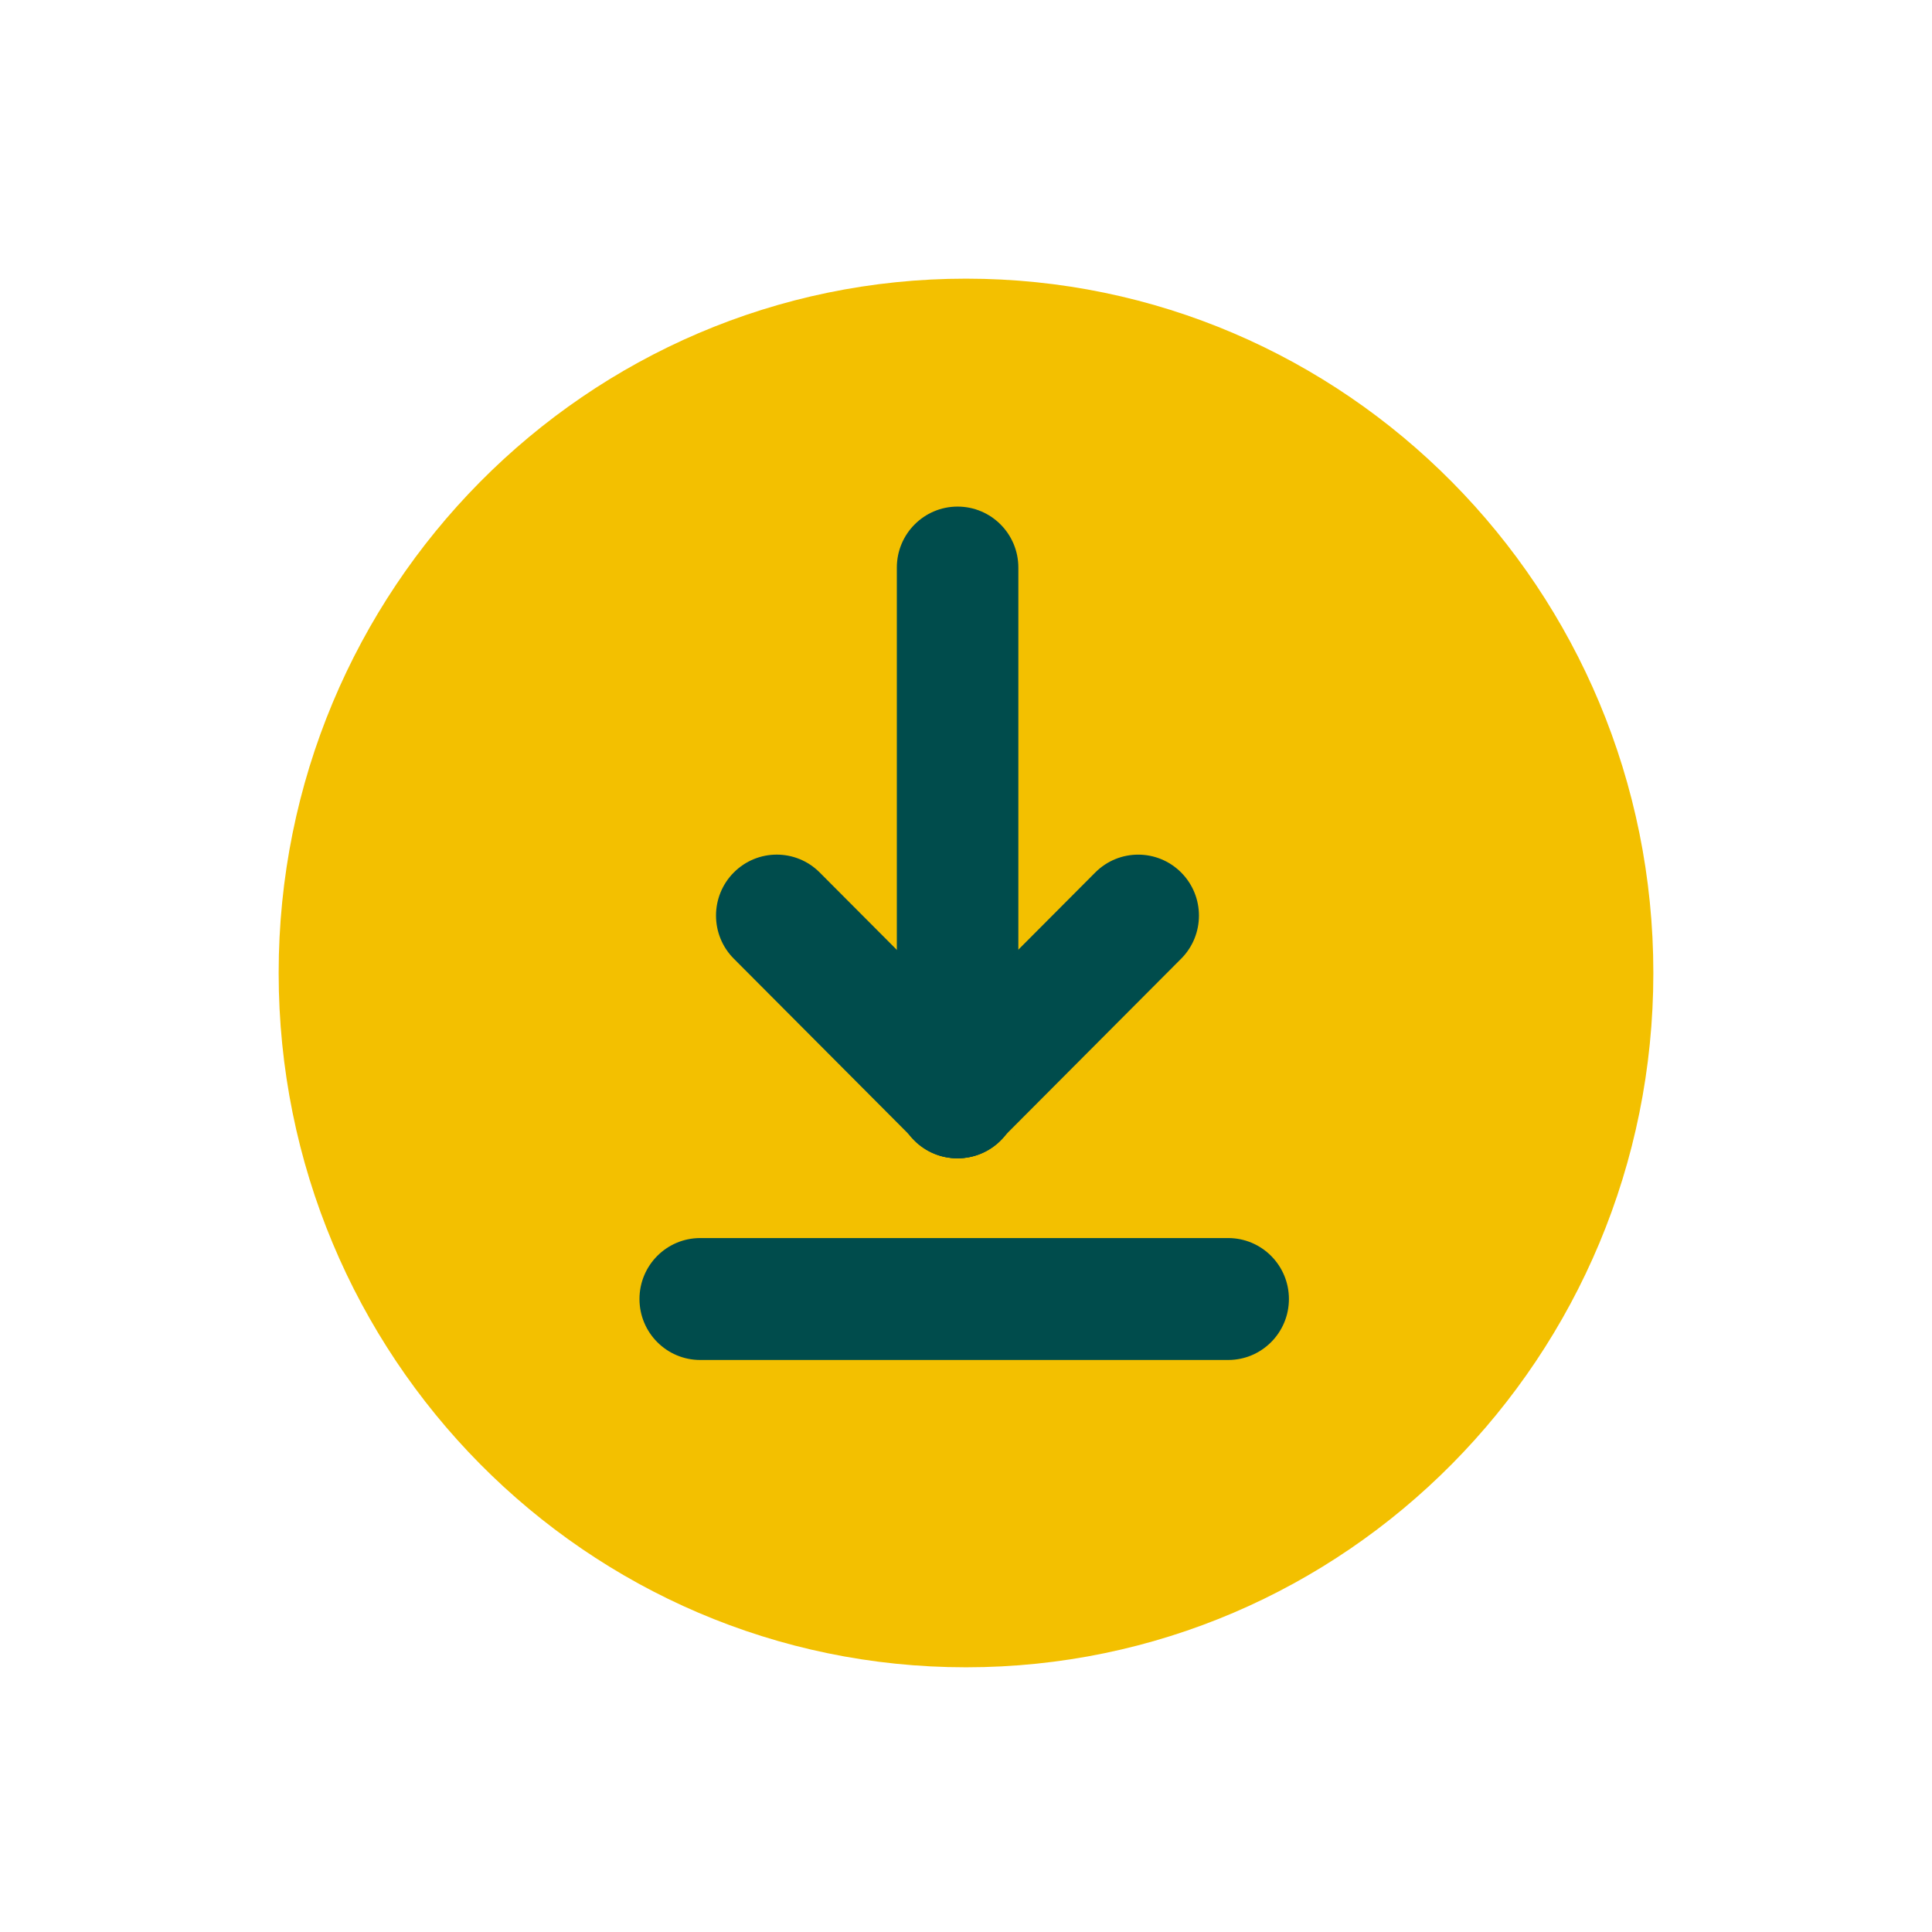 <svg width="104" height="104" viewBox="0 0 104 104" fill="none" xmlns="http://www.w3.org/2000/svg">
<path d="M52 89.751C72.434 89.751 89 73.017 89 52.375C89 31.733 72.434 15 52 15C31.566 15 15 31.733 15 52.375C15 73.017 31.566 89.751 52 89.751Z" fill="#F3C000"/>
<path d="M66.113 73.208C67.919 73.208 69.383 71.739 69.383 69.926C69.383 68.114 67.919 66.645 66.113 66.645H37.693C35.887 66.645 34.423 68.114 34.423 69.926C34.423 71.739 35.887 73.208 37.693 73.208H66.113Z" fill="#004C4C"/>
<path d="M54.818 30.551C54.818 28.739 53.353 27.27 51.547 27.27C49.741 27.27 48.277 28.739 48.277 30.551V59.068C48.277 60.88 49.741 62.349 51.547 62.349C53.353 62.349 54.818 60.88 54.818 59.068V30.551Z" fill="#004C4C"/>
<path d="M63.582 51.607C64.859 50.326 64.859 48.248 63.582 46.967C62.305 45.685 60.234 45.685 58.957 46.967L49.208 56.75C47.93 58.031 47.93 60.109 49.208 61.39C50.484 62.672 52.555 62.672 53.832 61.39L63.582 51.607Z" fill="#004C4C"/>
<path d="M49.251 61.39C50.528 62.671 52.598 62.671 53.875 61.39C55.152 60.108 55.152 58.031 53.875 56.749L44.125 46.966C42.848 45.684 40.778 45.684 39.501 46.966C38.224 48.247 38.224 50.325 39.501 51.606L49.251 61.39Z" fill="#004C4C"/>
</svg>
